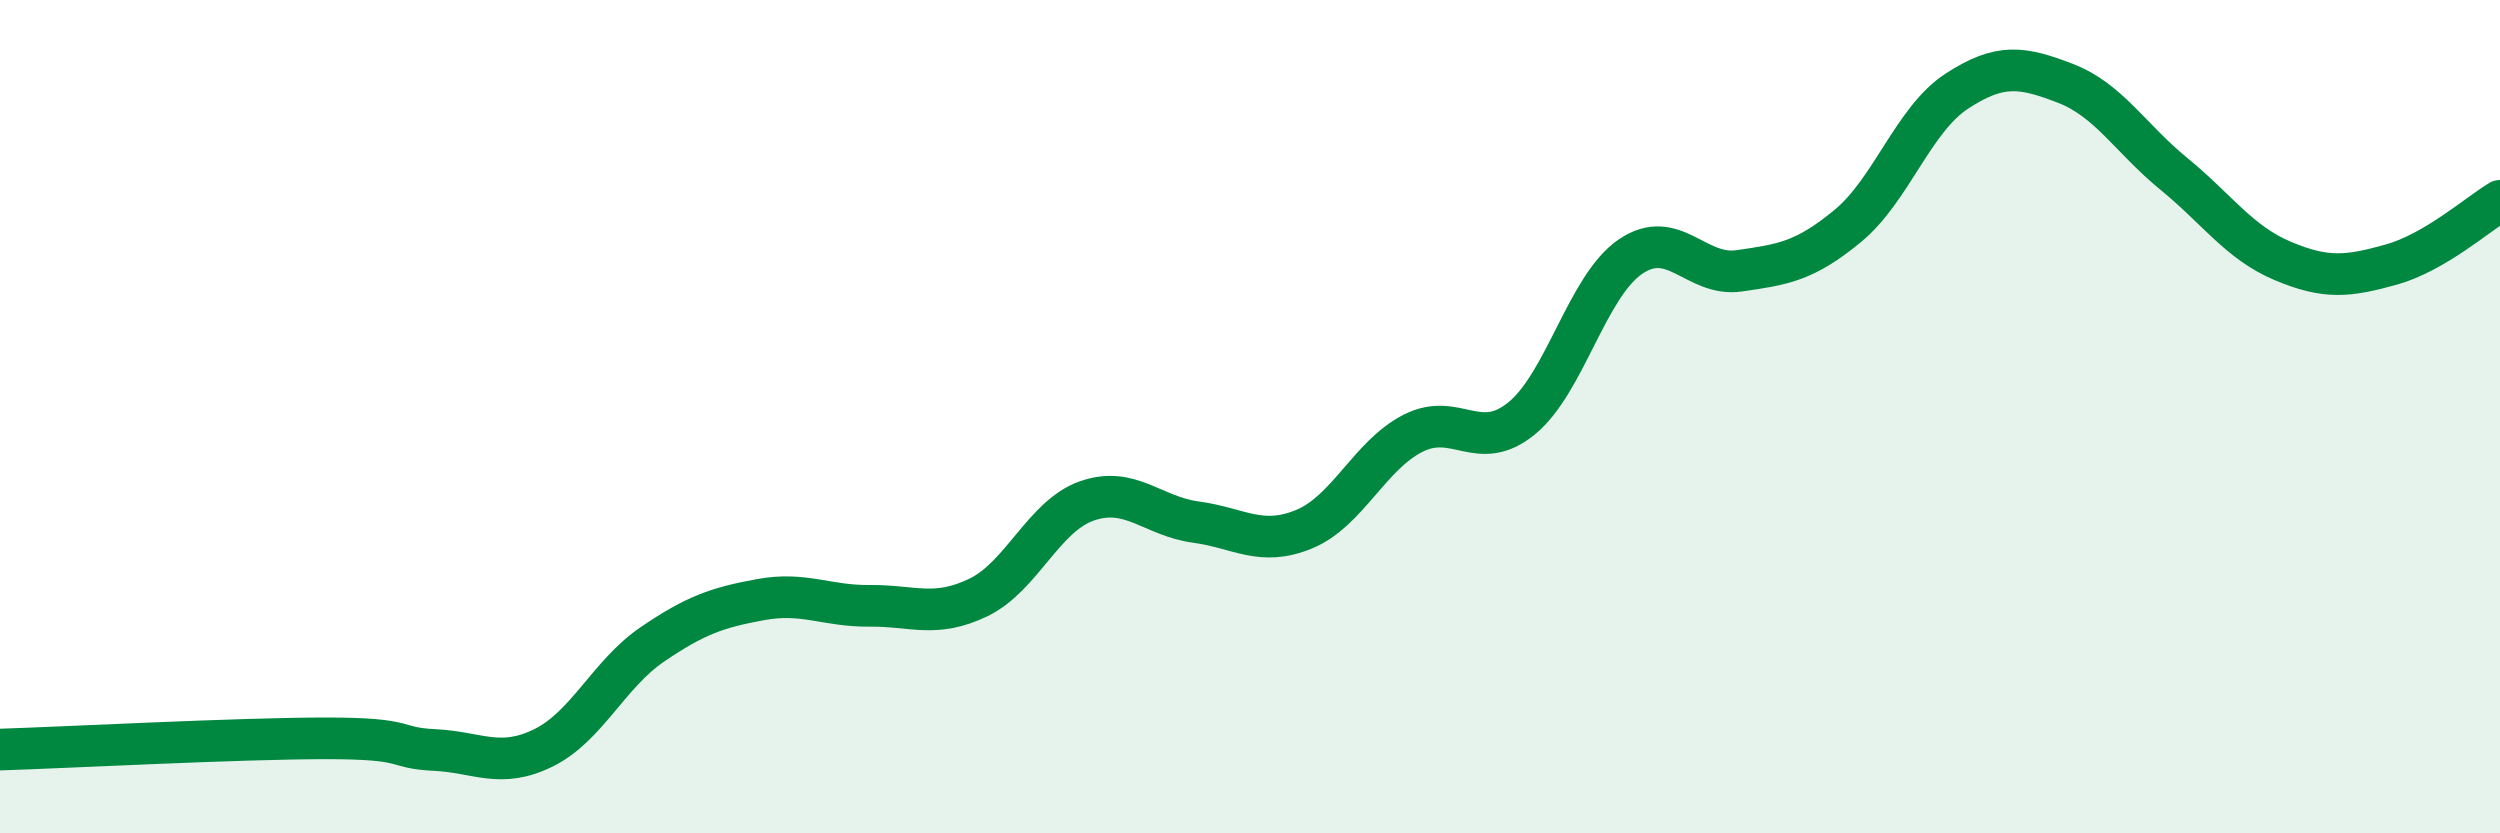 
    <svg width="60" height="20" viewBox="0 0 60 20" xmlns="http://www.w3.org/2000/svg">
      <path
        d="M 0,17.99 C 1.57,17.94 5.74,17.72 7.83,17.72 C 9.92,17.72 9.39,17.95 10.43,18 C 11.47,18.05 12,18.46 13.04,17.95 C 14.08,17.44 14.61,16.18 15.65,15.47 C 16.69,14.76 17.22,14.58 18.26,14.39 C 19.3,14.2 19.83,14.55 20.87,14.54 C 21.91,14.53 22.44,14.84 23.48,14.34 C 24.52,13.84 25.05,12.38 26.09,12.02 C 27.13,11.66 27.66,12.39 28.7,12.53 C 29.74,12.67 30.26,13.13 31.3,12.7 C 32.34,12.27 32.87,10.93 33.91,10.4 C 34.95,9.87 35.48,10.89 36.52,10.04 C 37.56,9.19 38.09,6.87 39.13,6.16 C 40.17,5.45 40.7,6.65 41.74,6.5 C 42.78,6.35 43.31,6.28 44.35,5.42 C 45.39,4.56 45.92,2.87 46.96,2.19 C 48,1.51 48.53,1.6 49.57,2 C 50.61,2.4 51.13,3.32 52.17,4.17 C 53.21,5.02 53.74,5.82 54.78,6.26 C 55.82,6.7 56.35,6.64 57.39,6.35 C 58.43,6.06 59.48,5.13 60,4.82L60 20L0 20Z"
        fill="#008740"
        opacity="0.1"
        stroke-linecap="round"
        stroke-linejoin="round"
      />
      <path
        d="M 0,17.99 C 1.57,17.94 5.74,17.72 7.83,17.72 C 9.92,17.72 9.39,17.95 10.43,18 C 11.47,18.05 12,18.46 13.04,17.95 C 14.08,17.44 14.61,16.18 15.65,15.47 C 16.69,14.76 17.22,14.58 18.26,14.39 C 19.3,14.2 19.83,14.55 20.87,14.54 C 21.91,14.53 22.44,14.84 23.48,14.34 C 24.52,13.84 25.05,12.38 26.09,12.02 C 27.13,11.66 27.66,12.39 28.7,12.53 C 29.74,12.67 30.26,13.13 31.3,12.7 C 32.34,12.27 32.87,10.93 33.91,10.4 C 34.95,9.87 35.48,10.89 36.52,10.04 C 37.56,9.19 38.09,6.87 39.13,6.16 C 40.17,5.45 40.7,6.65 41.74,6.5 C 42.78,6.35 43.31,6.28 44.35,5.42 C 45.39,4.56 45.92,2.87 46.96,2.19 C 48,1.51 48.53,1.6 49.57,2 C 50.61,2.4 51.13,3.32 52.17,4.17 C 53.21,5.02 53.74,5.82 54.78,6.26 C 55.82,6.7 56.35,6.64 57.39,6.35 C 58.43,6.06 59.48,5.13 60,4.82"
        stroke="#008740"
        stroke-width="1"
        fill="none"
        stroke-linecap="round"
        stroke-linejoin="round"
      />
    </svg>
  